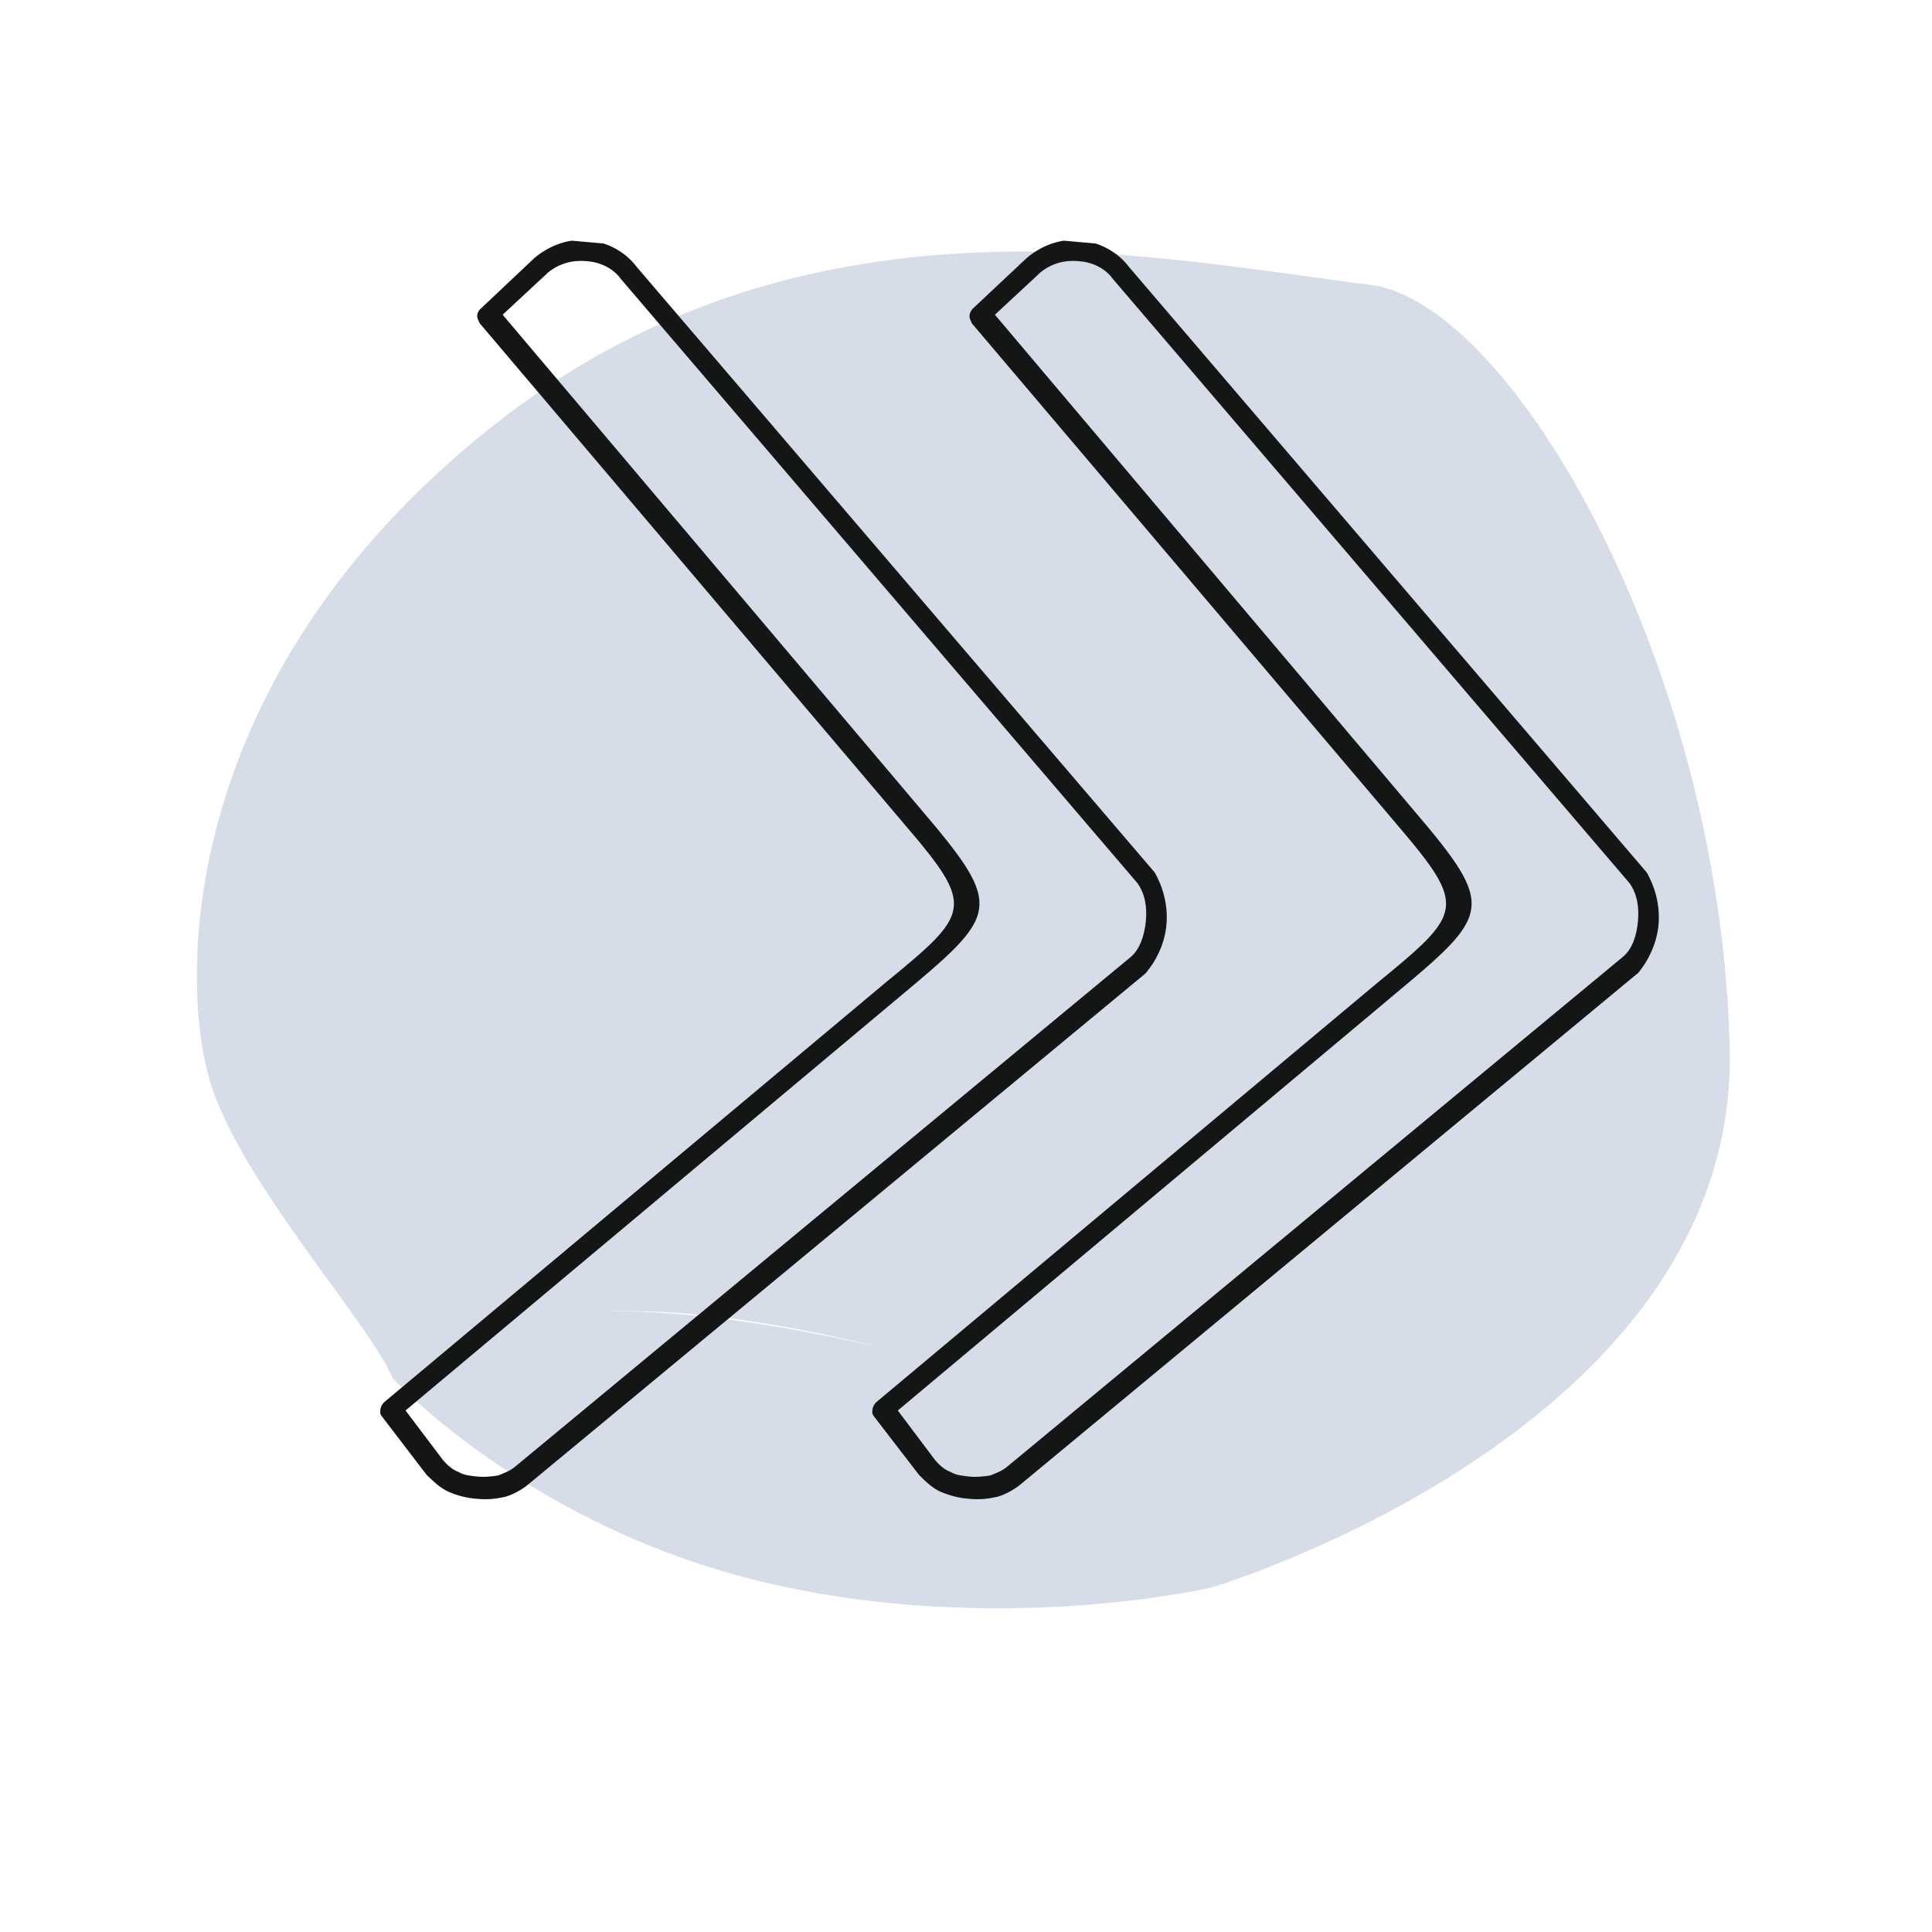 <svg xmlns="http://www.w3.org/2000/svg" xmlns:xlink="http://www.w3.org/1999/xlink" width="40" zoomAndPan="magnify" viewBox="0 0 30 30" height="40" preserveAspectRatio="xMidYMid meet" version="1.0"><defs><clipPath id="a3b6d03de9"><path d="M 3 3 L 27 3 L 27 25 L 3 25 Z M 3 3 " clip-rule="nonzero"/></clipPath><clipPath id="c7e24f2d9d"><path d="M 29.516 22.152 L 5.484 27.77 L 0.363 5.859 L 24.395 0.242 Z M 29.516 22.152 " clip-rule="nonzero"/></clipPath><clipPath id="49d966cb44"><path d="M 29.516 22.152 L 5.484 27.77 L 0.363 5.859 L 24.395 0.242 Z M 29.516 22.152 " clip-rule="nonzero"/></clipPath><clipPath id="92056bd81b"><path d="M 6 20 L 19 20 L 19 25 L 6 25 Z M 6 20 " clip-rule="nonzero"/></clipPath><clipPath id="bcb81871ce"><path d="M 29.516 22.152 L 5.484 27.77 L 0.363 5.859 L 24.395 0.242 Z M 29.516 22.152 " clip-rule="nonzero"/></clipPath><clipPath id="c184e9290b"><path d="M 29.516 22.152 L 5.484 27.77 L 0.363 5.859 L 24.395 0.242 Z M 29.516 22.152 " clip-rule="nonzero"/></clipPath><clipPath id="dceb20144e"><path d="M 13 3 L 26 3 L 26 24 L 13 24 Z M 13 3 " clip-rule="nonzero"/></clipPath><clipPath id="a8f8a83c13"><path d="M 13.43 23.137 L 15.16 3.617 L 26.727 4.641 L 24.996 24.164 Z M 13.43 23.137 " clip-rule="nonzero"/></clipPath><clipPath id="94629aaec8"><path d="M 13.43 23.137 L 15.16 3.617 L 26.727 4.641 L 24.996 24.164 Z M 13.43 23.137 " clip-rule="nonzero"/></clipPath><clipPath id="dba99ad629"><path d="M 5 3 L 19 3 L 19 24 L 5 24 Z M 5 3 " clip-rule="nonzero"/></clipPath><clipPath id="2101aadc9c"><path d="M 5.785 23.137 L 7.52 3.617 L 19.086 4.641 L 17.355 24.164 Z M 5.785 23.137 " clip-rule="nonzero"/></clipPath><clipPath id="14f0423ef6"><path d="M 5.785 23.137 L 7.52 3.617 L 19.086 4.641 L 17.355 24.164 Z M 5.785 23.137 " clip-rule="nonzero"/></clipPath></defs><g clip-path="url(#a3b6d03de9)"><g clip-path="url(#c7e24f2d9d)"><g clip-path="url(#49d966cb44)"><path fill="#d6dde8" d="M 18.809 24.652 C 18.809 24.652 27.02 22.207 26.859 16.246 C 26.703 10.285 23.465 4.691 21.273 4.422 C 17.953 4.012 12.461 2.773 7.605 6.652 C 2.75 10.531 2.781 15.23 3.266 16.809 C 3.754 18.391 5.773 20.574 6.109 21.43 C 6.109 21.43 7.398 19.902 11.52 20.496 C 15.637 21.094 18.199 22.629 18.809 24.652 Z M 18.809 24.652 " fill-opacity="1" fill-rule="nonzero"/></g></g></g><g clip-path="url(#92056bd81b)"><g clip-path="url(#bcb81871ce)"><g clip-path="url(#c184e9290b)"><path fill="#d6dde8" d="M 18.809 24.652 C 18.809 24.652 15.484 25.43 11.852 24.566 C 8.219 23.699 6.121 21.426 6.121 21.426 C 6.121 21.426 7.105 19.48 13.312 20.844 C 19.52 22.203 18.809 24.652 18.809 24.652 Z M 18.809 24.652 " fill-opacity="1" fill-rule="nonzero"/></g></g></g><g clip-path="url(#dceb20144e)"><g clip-path="url(#a8f8a83c13)"><g clip-path="url(#94629aaec8)"><path fill="#141515" d="M 15.945 4.004 C 16.195 3.797 16.48 3.703 16.777 3.73 C 17.055 3.758 17.344 3.898 17.531 4.145 L 25.57 13.547 C 25.711 13.793 25.777 14.078 25.754 14.352 C 25.73 14.629 25.613 14.895 25.434 15.113 L 25.406 15.133 L 15.855 23.043 C 15.754 23.129 15.609 23.207 15.488 23.242 C 15.324 23.277 15.207 23.289 15.047 23.273 C 14.887 23.262 14.75 23.223 14.613 23.168 C 14.48 23.109 14.375 23.008 14.27 22.902 L 13.582 22.008 C 13.539 21.957 13.543 21.938 13.547 21.891 C 13.551 21.844 13.578 21.801 13.602 21.777 L 21.387 15.262 C 22.711 14.176 22.789 14.09 21.699 12.812 L 15.09 5.02 C 15.07 4.969 15.051 4.945 15.055 4.898 C 15.059 4.852 15.086 4.809 15.109 4.789 Z M 16.75 4.055 C 16.543 4.035 16.332 4.086 16.156 4.23 L 15.449 4.887 L 21.949 12.578 C 23.25 14.105 23.152 14.191 21.598 15.488 L 13.941 21.902 L 14.52 22.672 C 14.582 22.746 14.668 22.824 14.758 22.855 C 14.848 22.91 14.961 22.918 15.078 22.93 C 15.168 22.938 15.285 22.926 15.379 22.91 C 15.477 22.871 15.57 22.836 15.645 22.77 L 25.199 14.859 C 25.352 14.734 25.418 14.508 25.434 14.301 C 25.453 14.094 25.426 13.883 25.301 13.711 L 17.281 4.332 C 17.156 4.16 16.957 4.07 16.75 4.055 Z M 16.75 4.055 " fill-opacity="1" fill-rule="nonzero"/></g></g></g><g clip-path="url(#dba99ad629)"><g clip-path="url(#2101aadc9c)"><g clip-path="url(#14f0423ef6)"><path fill="#141515" d="M 8.301 4.004 C 8.551 3.797 8.84 3.703 9.137 3.73 C 9.414 3.758 9.703 3.898 9.887 4.145 L 17.93 13.547 C 18.07 13.793 18.137 14.078 18.113 14.352 C 18.09 14.629 17.973 14.895 17.789 15.113 L 17.766 15.133 L 8.211 23.043 C 8.113 23.129 7.965 23.207 7.848 23.242 C 7.684 23.277 7.566 23.289 7.402 23.273 C 7.242 23.262 7.105 23.223 6.973 23.168 C 6.84 23.109 6.734 23.008 6.625 22.902 L 5.941 22.008 C 5.898 21.957 5.902 21.938 5.906 21.891 C 5.91 21.844 5.938 21.801 5.961 21.777 L 13.746 15.262 C 15.07 14.176 15.148 14.09 14.055 12.812 L 7.449 5.02 C 7.43 4.969 7.406 4.945 7.41 4.898 C 7.414 4.852 7.441 4.809 7.469 4.789 Z M 9.109 4.055 C 8.902 4.035 8.688 4.086 8.512 4.23 L 7.805 4.887 L 14.309 12.578 C 15.609 14.105 15.508 14.191 13.957 15.488 L 6.297 21.902 L 6.879 22.672 C 6.941 22.746 7.027 22.824 7.117 22.855 C 7.203 22.91 7.32 22.918 7.434 22.93 C 7.527 22.938 7.645 22.926 7.738 22.91 C 7.832 22.871 7.93 22.836 8.004 22.77 L 17.559 14.859 C 17.707 14.734 17.773 14.508 17.793 14.301 C 17.812 14.094 17.785 13.883 17.66 13.711 L 9.641 4.332 C 9.516 4.16 9.316 4.07 9.109 4.055 Z M 9.109 4.055 " fill-opacity="1" fill-rule="nonzero"/></g></g></g></svg>